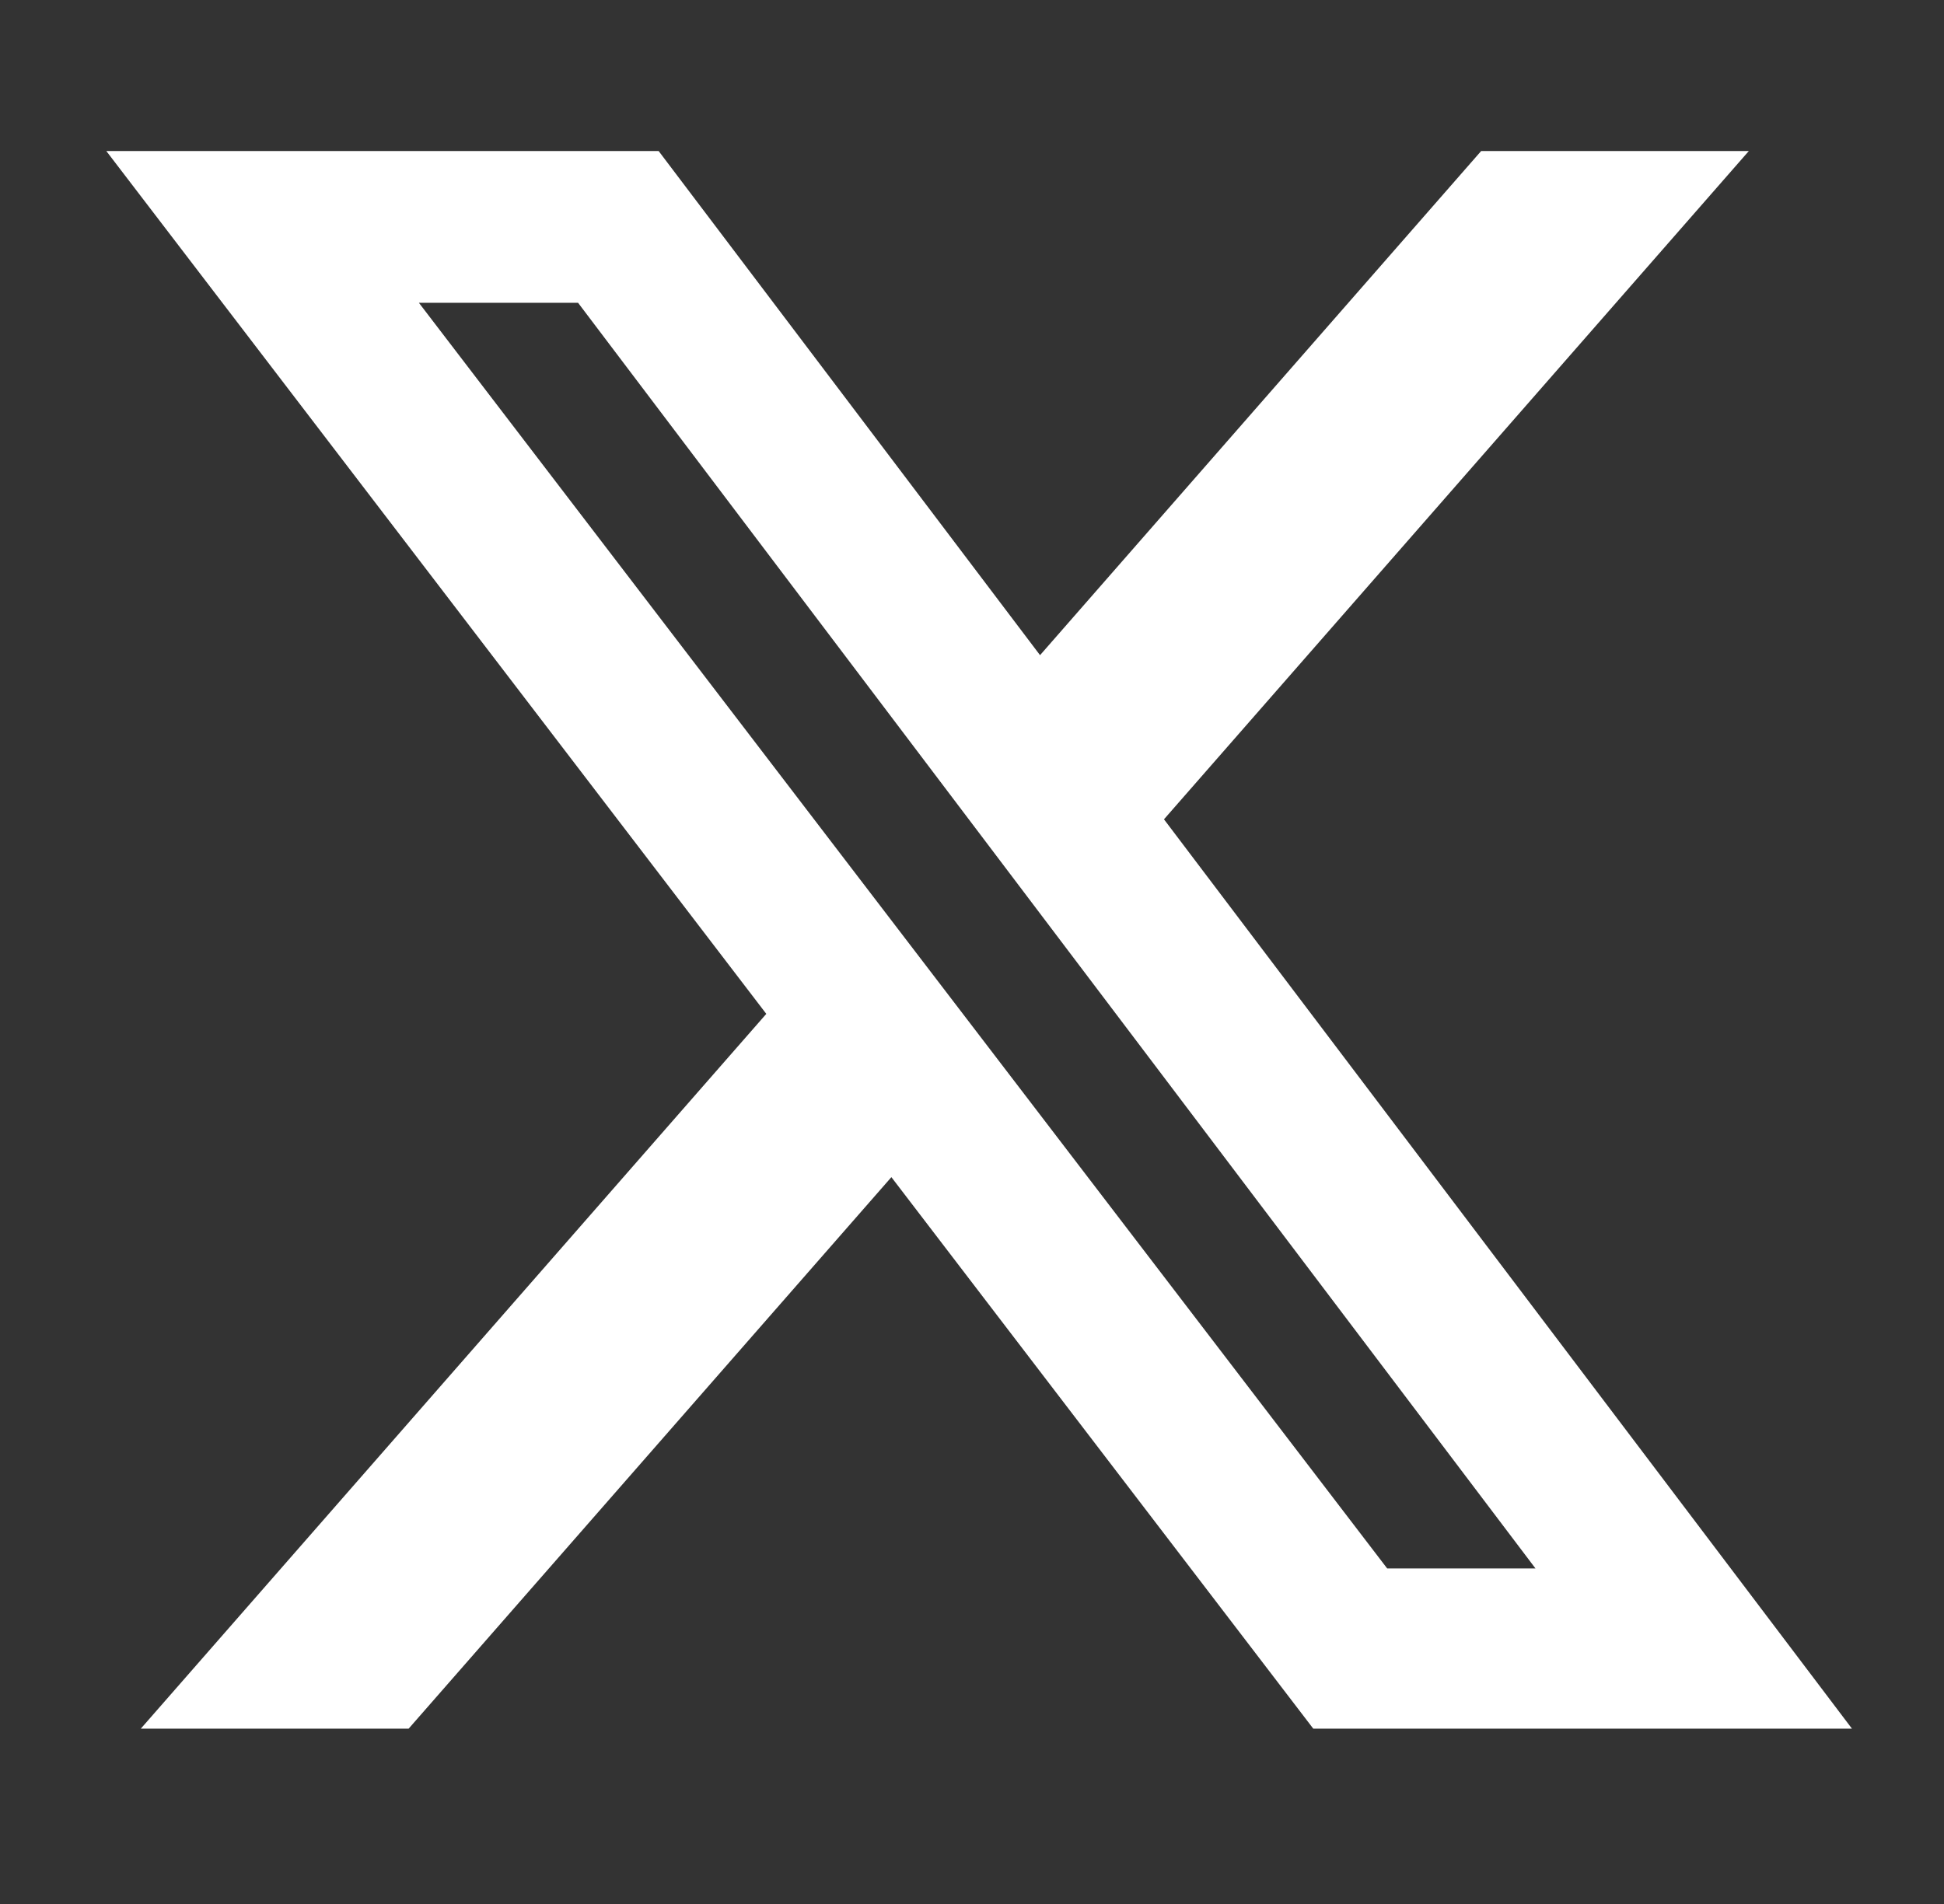 <svg width="49" height="48" viewBox="0 0 49 48" fill="none" xmlns="http://www.w3.org/2000/svg">
<rect x="0" y="0" width="49" height="48" fill="#333333" stroke="none"/>
<path d="M37.333 3.808H44.08L29.339 20.655L46.68 43.58H33.102L22.468 29.676L10.3 43.58H3.549L19.315 25.56L2.68 3.808H16.602L26.215 16.517L37.333 3.808ZM34.965 39.541H38.703L14.571 7.634H10.559L34.965 39.541Z" fill="white"/>
</svg>
